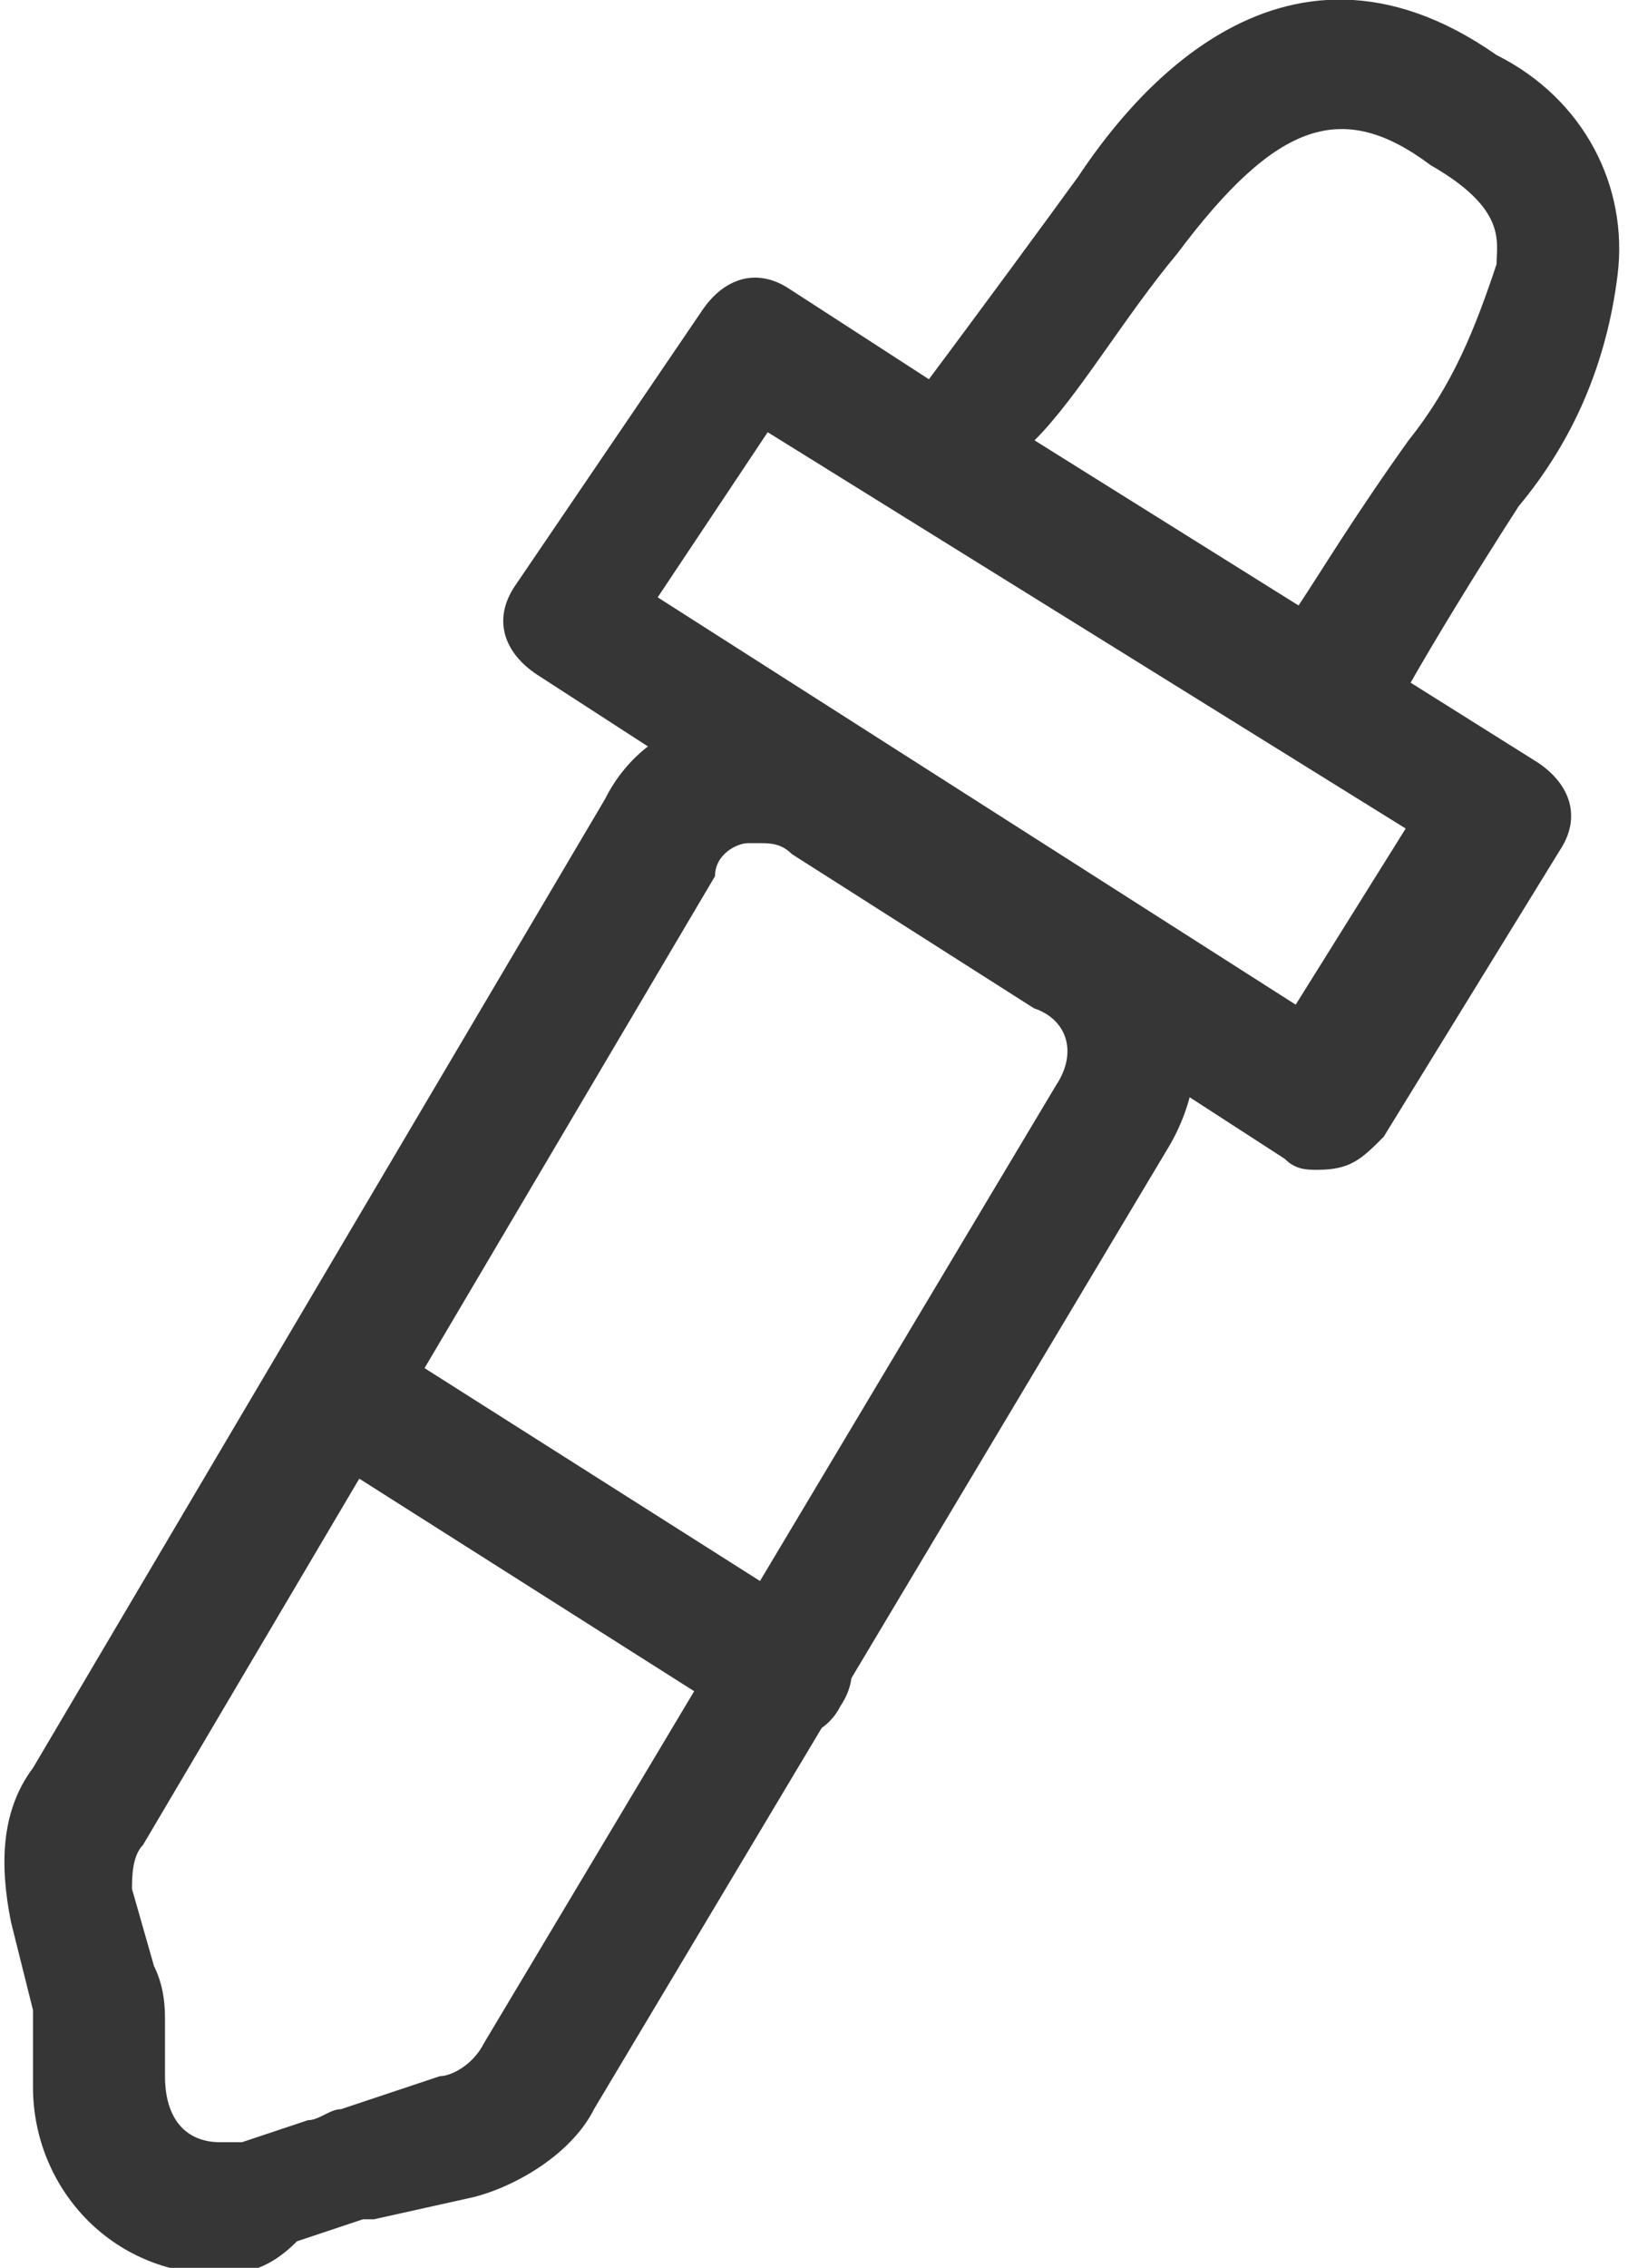 <?xml version="1.0" encoding="utf-8"?>
<!-- Generator: $$$/GeneralStr/196=Adobe Illustrator 27.6.0, SVG Export Plug-In . SVG Version: 6.00 Build 0)  -->
<svg version="1.1" id="Calque_1" xmlns="http://www.w3.org/2000/svg" xmlns:xlink="http://www.w3.org/1999/xlink" x="0px" y="0px"
	 viewBox="0 0 14.8 20.6" enable-background="new 0 0 14.8 20.6" xml:space="preserve">
<g id="Groupe_449" transform="translate(-430.508 -68.891)">
	<g id="Groupe_445" transform="translate(430.508 75.35)">
		<path id="Tracé_363" fill="#373636" d="M2,14.2c-1,0-1.7-0.8-1.7-1.7c0,0,0,0,0,0l0-0.5c0-0.1,0-0.1,0-0.2L0.1,11
			c-0.1-0.5-0.1-1,0.2-1.4l5.2-8.8C5.9,0,6.9-0.2,7.8,0.2c0,0,0,0,0.1,0l2.2,1.5c0.8,0.5,1,1.5,0.5,2.3l-5.2,8.7
			c-0.2,0.4-0.7,0.7-1.1,0.8l-0.9,0.2c0,0-0.1,0-0.1,0l-0.6,0.2C2.5,14.1,2.3,14.2,2,14.2z M6.9,1.2c0,0-0.1,0-0.1,0
			c-0.1,0-0.3,0.1-0.3,0.3l0,0l-5.2,8.8c-0.1,0.1-0.1,0.3-0.1,0.4l0.2,0.7c0.1,0.2,0.1,0.4,0.1,0.5l0,0.5C1.5,12.8,1.7,13,2,13
			c0.1,0,0.2,0,0.2,0l0.6-0.2c0.1,0,0.2-0.1,0.3-0.1L4,12.4c0.1,0,0.3-0.1,0.4-0.3l5.2-8.7c0.2-0.3,0.1-0.6-0.2-0.7L7.2,1.3
			C7.1,1.2,7,1.2,6.9,1.2z M5.9,1.1L5.9,1.1z"/>
	</g>
	<g id="Groupe_446" transform="translate(435.087 71.417)">
		<path id="Tracé_364" fill="#373636" d="M7.4,8.1c-0.1,0-0.2,0-0.3-0.1L0.3,3.6C0,3.4-0.1,3.1,0.1,2.8c0,0,0,0,0,0l1.7-2.5
			C2,0,2.3-0.1,2.6,0.1l1.7,1.1l5.1,3.2c0.3,0.2,0.4,0.5,0.2,0.8L8,7.8C7.8,8,7.7,8.1,7.4,8.1L7.4,8.1z M1.4,2.9l5.8,3.7l1-1.6
			L2.4,1.4L1.4,2.9z"/>
	</g>
	<g id="Groupe_447" transform="translate(438.513 68.891)">
		<path id="Tracé_365" fill="#373636" d="M4,6.9c-0.1,0-0.2,0-0.3-0.1L0.3,4.7C0,4.5-0.1,4.1,0.1,3.9c0,0,0,0,0,0
			c0,0,0.9-1.2,1.7-2.3C2.2,1,3.6-0.9,5.6,0.5c0.8,0.4,1.2,1.2,1.1,2C6.6,3.3,6.3,4,5.8,4.6c-0.9,1.4-1.2,2-1.2,2
			C4.5,6.7,4.4,6.8,4.2,6.9C4.2,6.9,4.1,6.9,4,6.9z M1.4,4l2.4,1.5c0.2-0.3,0.5-0.8,1-1.5c0.4-0.5,0.6-1,0.8-1.6
			c0-0.2,0.1-0.5-0.6-0.9C4.2,0.9,3.6,1.1,2.7,2.3C2.2,2.9,1.8,3.6,1.4,4L1.4,4z"/>
	</g>
	<g id="Groupe_448" transform="translate(432.948 80.889)">
		<path id="Tracé_366" fill="#373636" d="M4.7,3.8c-0.1,0-0.2,0-0.3-0.1L0.3,1.1C0,0.9-0.1,0.5,0.1,0.3s0.5-0.4,0.8-0.2L5,2.7
			c0.3,0.2,0.4,0.5,0.2,0.8C5.1,3.7,4.9,3.8,4.7,3.8L4.7,3.8z"/>
	</g>
</g>
</svg>
